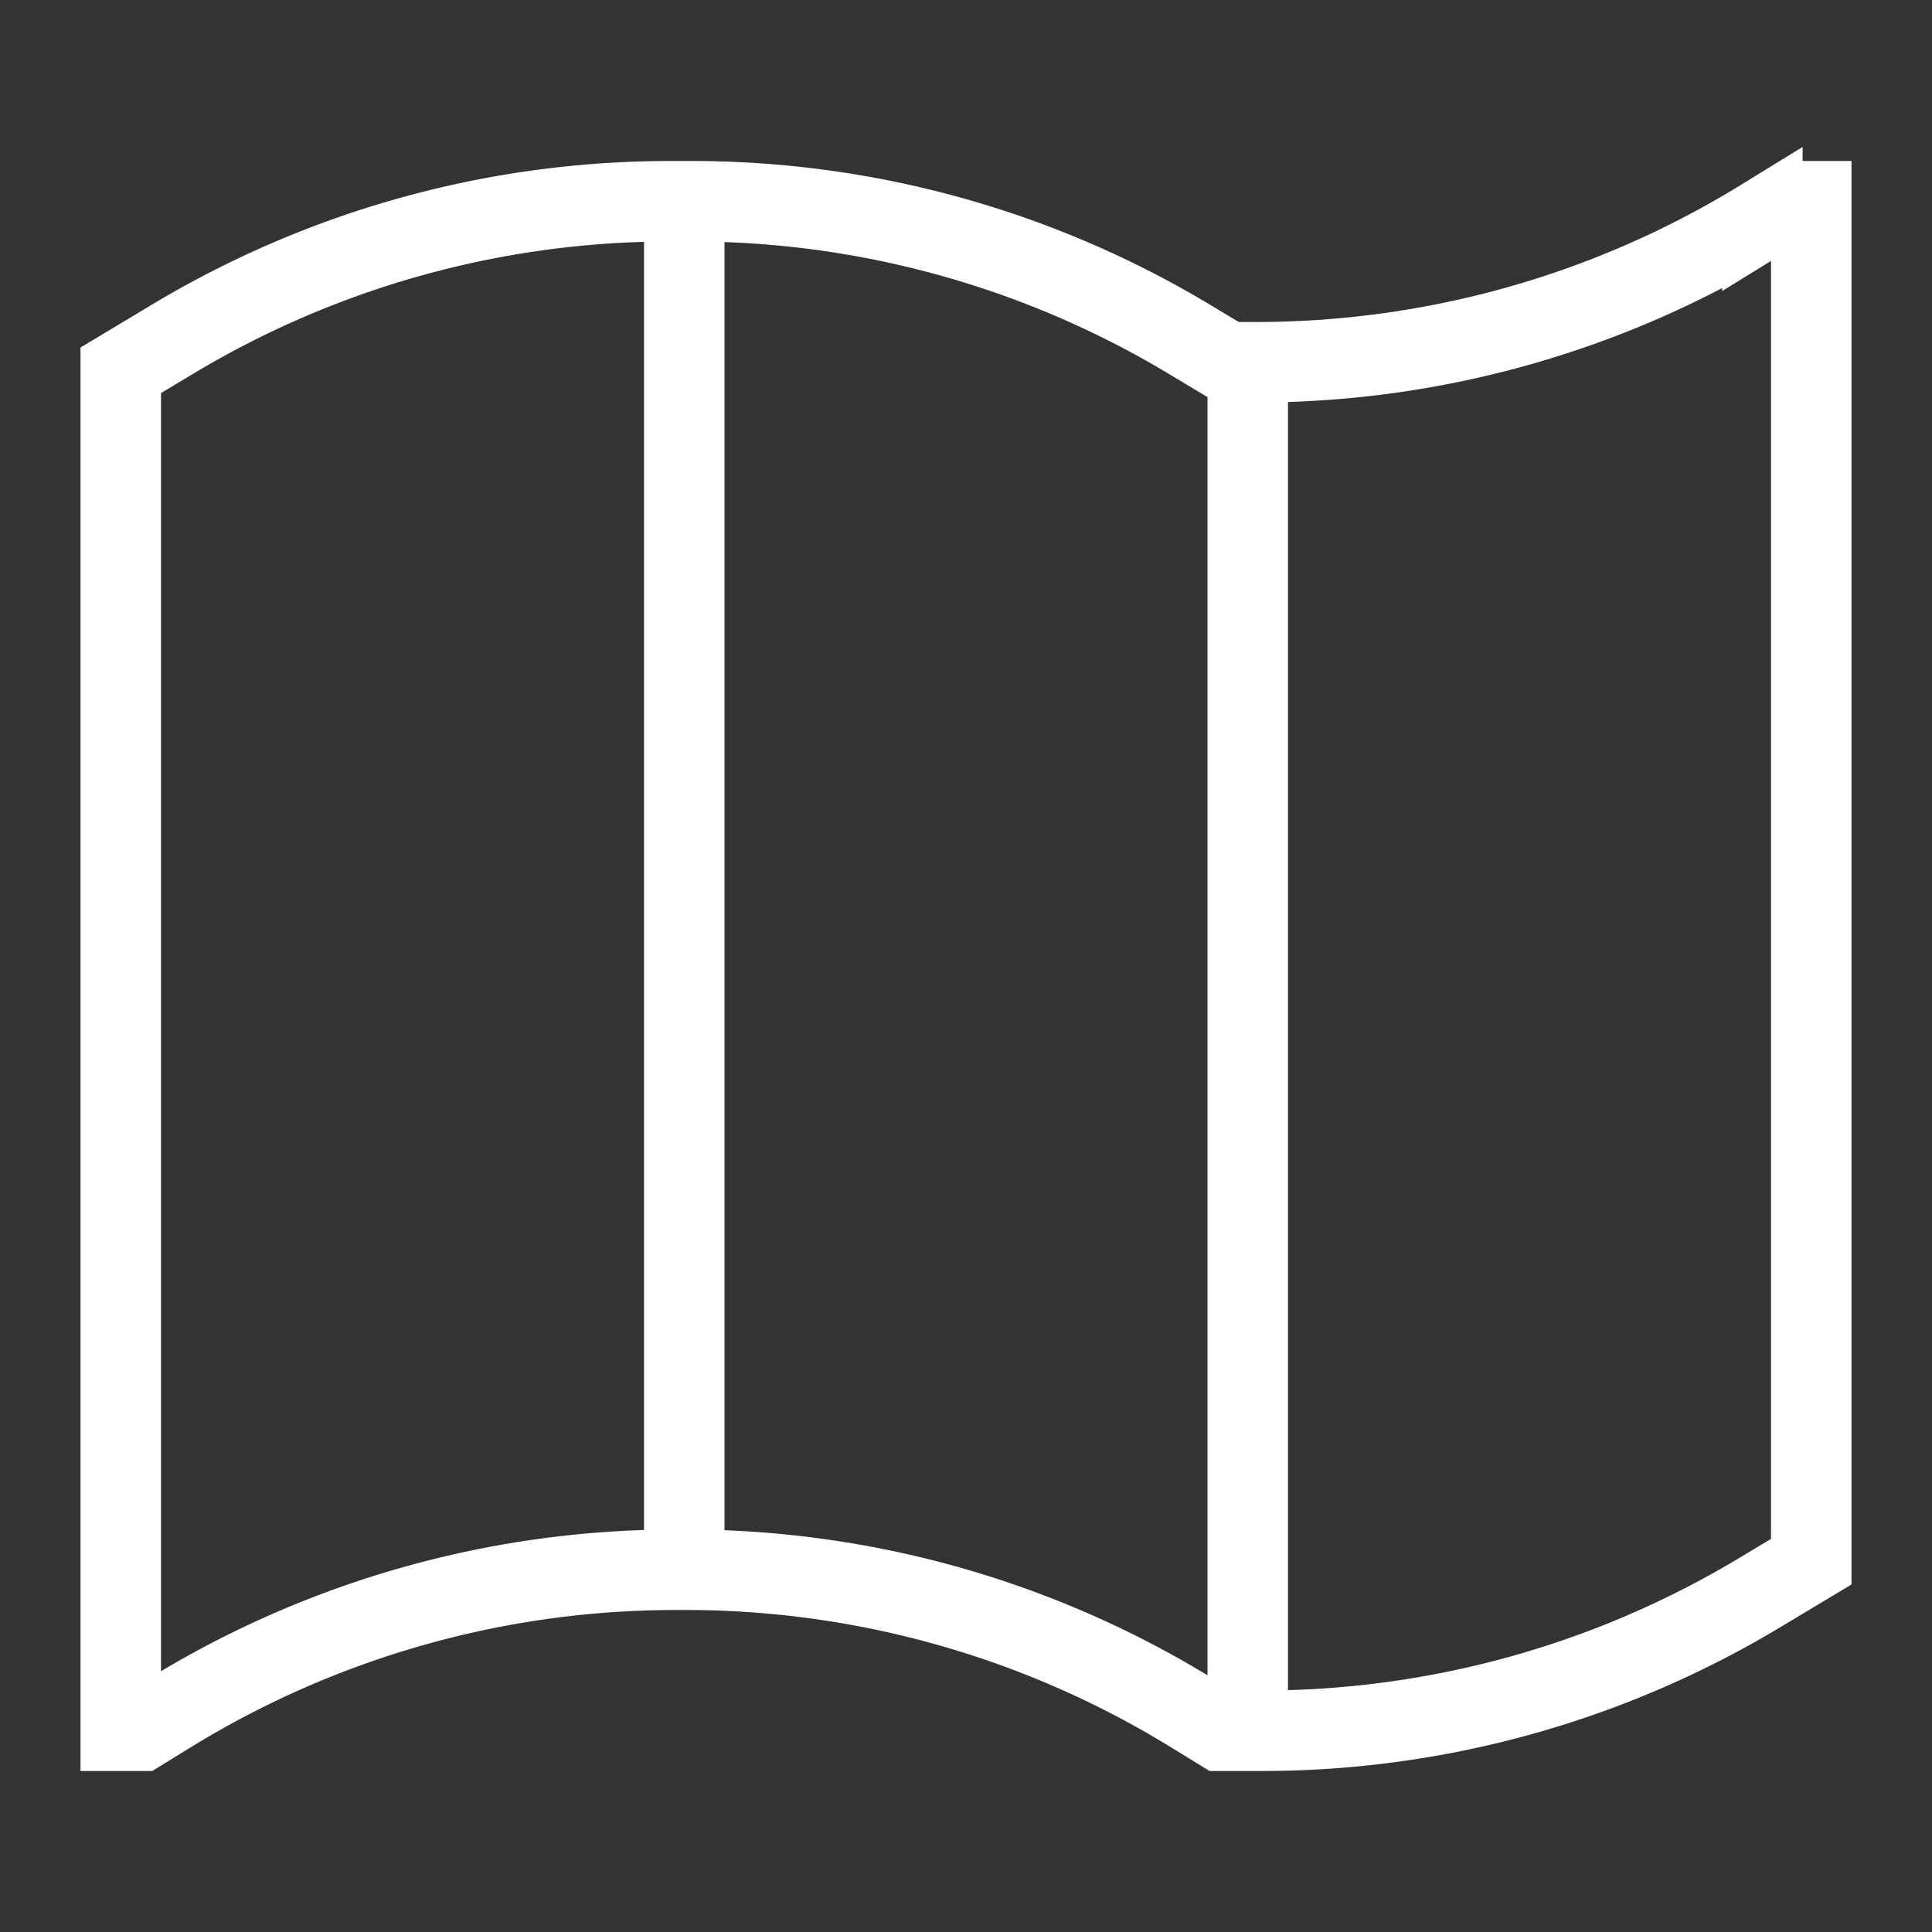 <?xml version="1.0" encoding="UTF-8"?>
<svg xmlns="http://www.w3.org/2000/svg" fill="none" viewBox="0 0 24 24" id="Map--Streamline-Guidance---Free.svg" height="24" width="24">
  <rect x="0" y="0" width="24" height="24" fill="#333333" stroke="none"/>
  <desc>Map Streamline Icon: https://streamlinehq.com</desc>
  <path stroke="#ffffff" d="m15.5 21.5 0 -17m0 17 -0.333 0 -0.358 -0.22A12 12 0 0 0 8.52 19.5H8.5m7 2h0.177a12 12 0 0 0 6.173 -1.71l0.65 -0.39V2.5l-0.25 0 -0.357 0.22a12 12 0 0 1 -6.29 1.78h-0.353l-0.483 -0.29A12 12 0 0 0 8.593 2.5H8.5m0 0h-0.176A12 12 0 0 0 2.15 4.21l-0.65 0.39v16.9l0.25 0 0.357 -0.22a12 12 0 0 1 6.29 -1.78m0.103 -17 0 17m0 0h-0.104m0 0H8.25" stroke-width="1"></path>
</svg>
